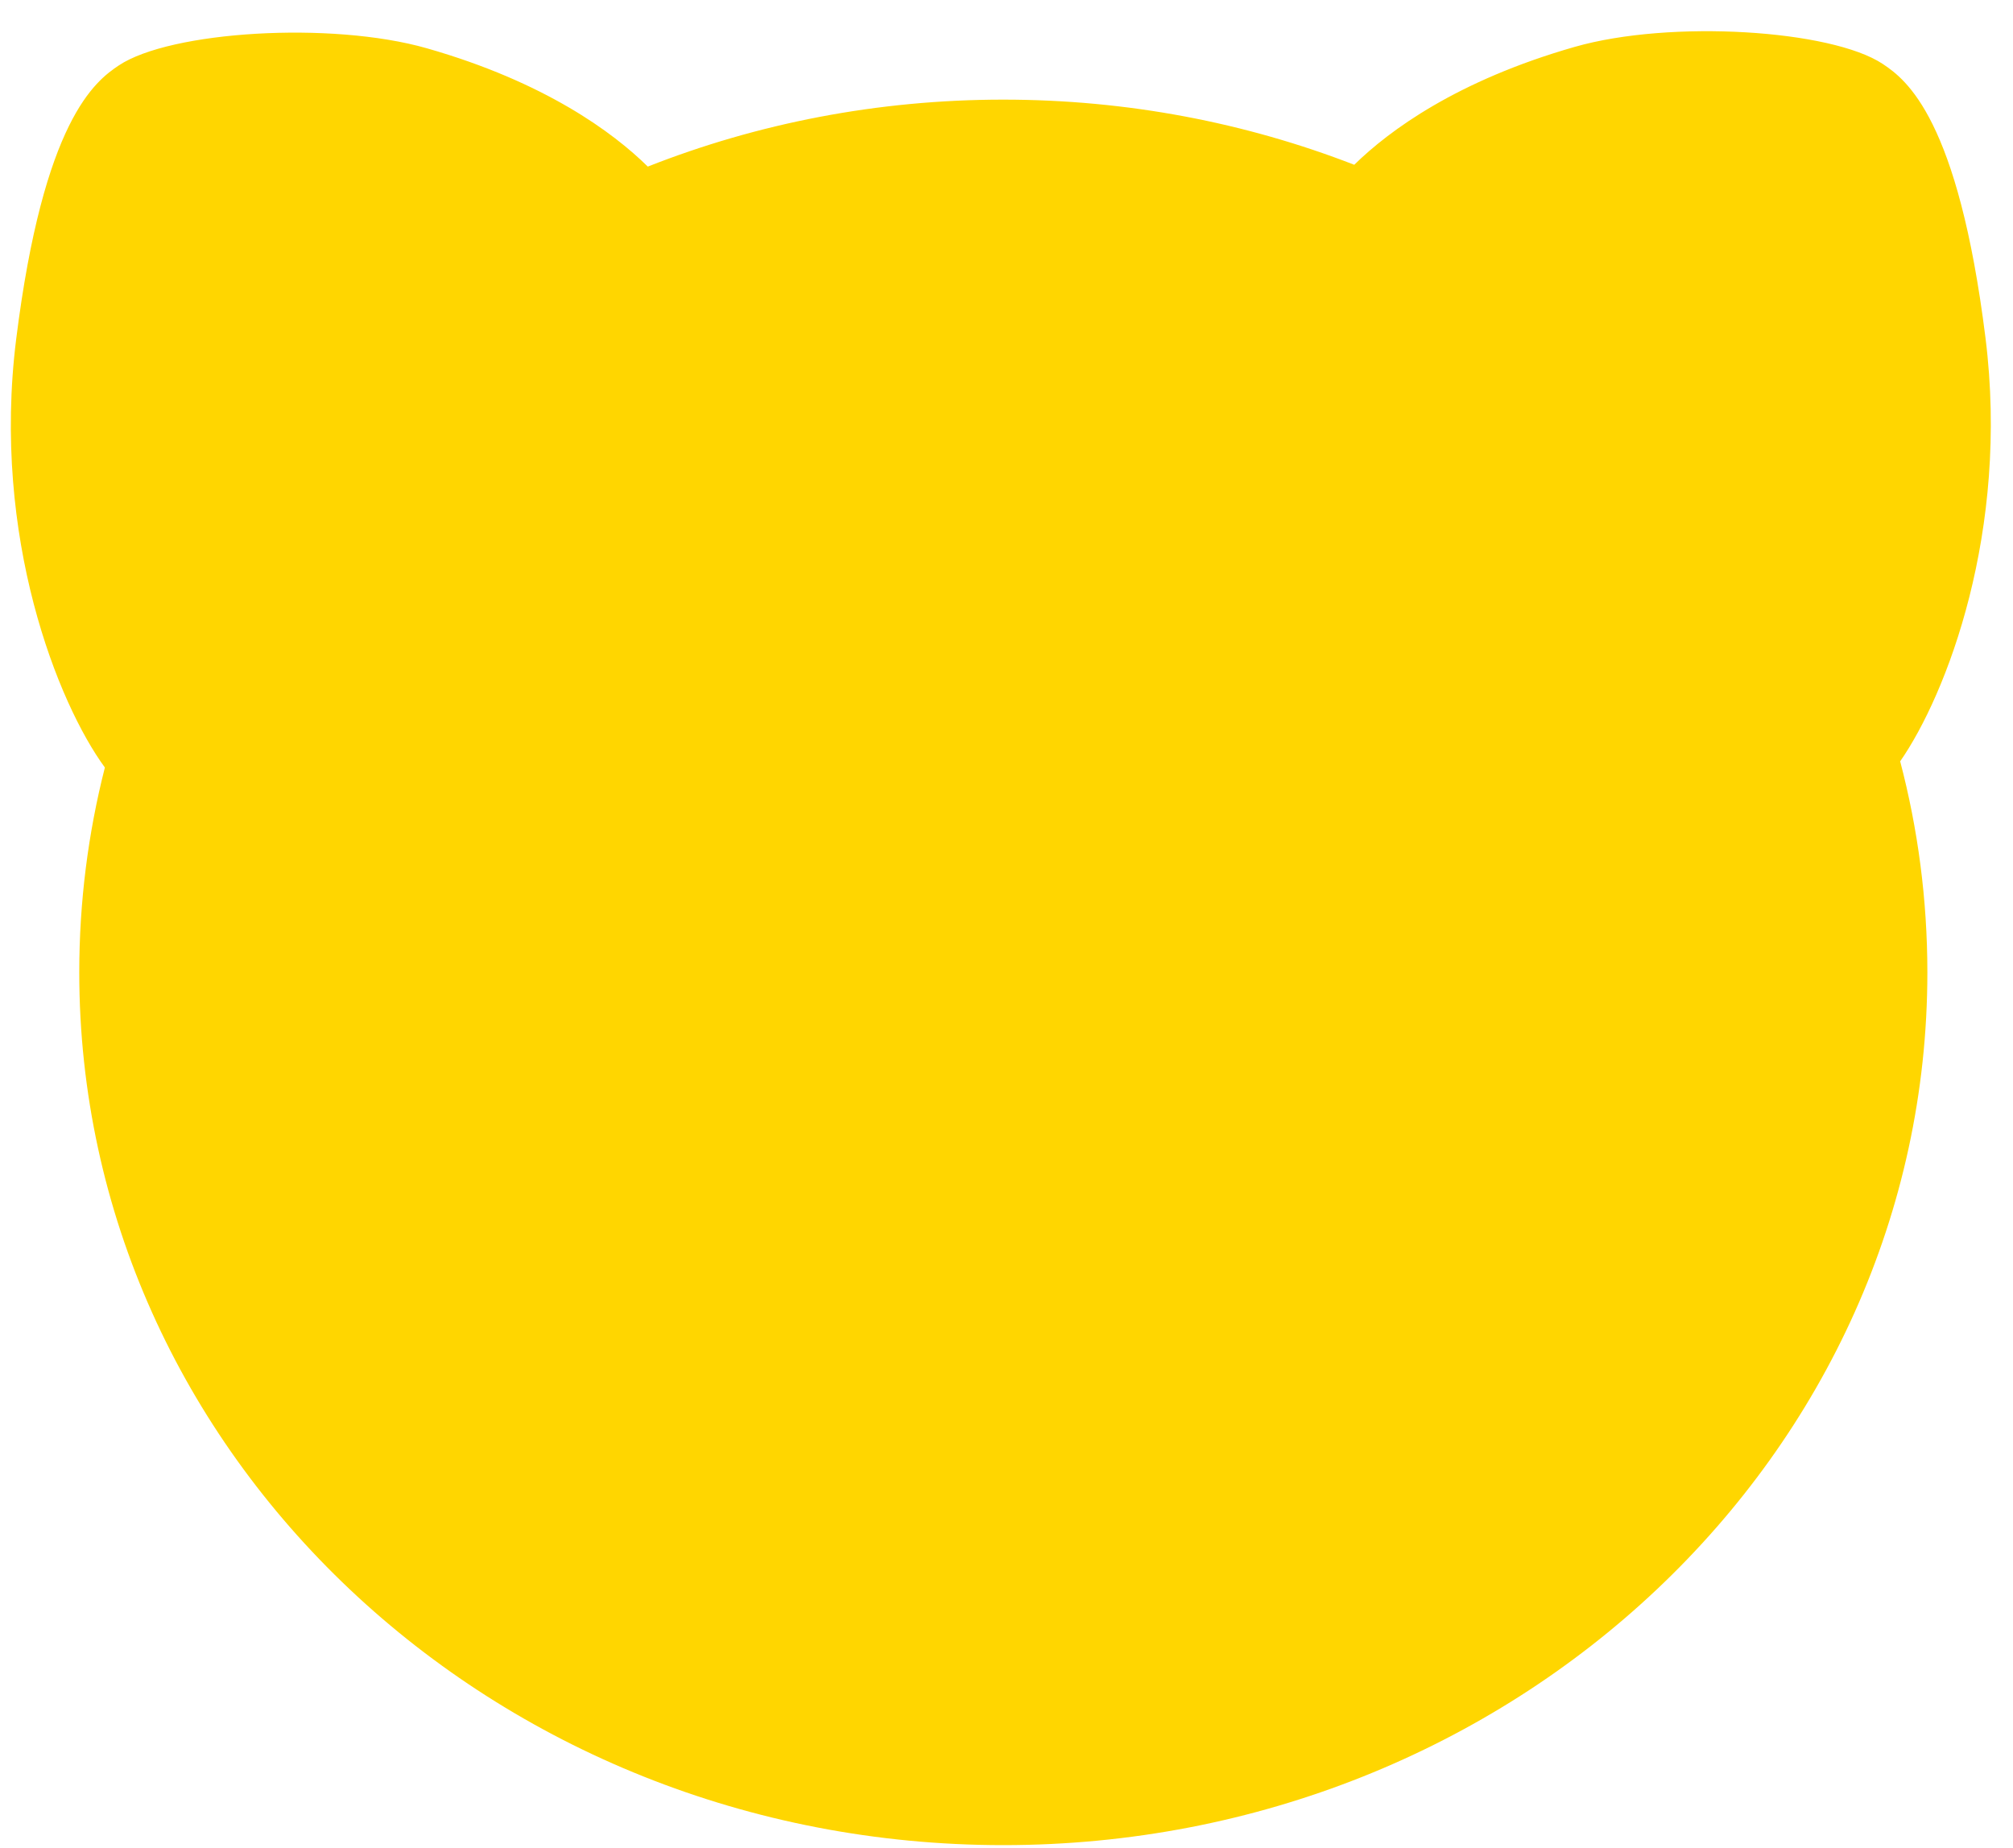 <?xml version="1.0" encoding="UTF-8"?> <svg xmlns="http://www.w3.org/2000/svg" width="61" height="56" viewBox="0 0 61 56" fill="none"><path d="M57.581 23.07C58.989 21.042 60.899 16.097 60.166 10.235C59.336 3.598 57.773 2.417 57.055 1.939C55.499 0.902 50.625 0.59 47.721 1.42C44.157 2.438 42.093 3.957 41.038 4.993C37.759 3.721 34.168 3.019 30.404 3.019C26.586 3.019 22.946 3.741 19.63 5.048C18.578 4.011 16.512 2.485 12.935 1.463C10.031 0.634 5.157 0.945 3.601 1.982C2.883 2.461 1.32 3.641 0.49 10.279C-0.26 16.284 1.762 21.327 3.178 23.257C2.671 25.248 2.402 27.327 2.402 29.465C2.402 44.071 14.939 55.911 30.404 55.911C45.868 55.911 58.405 44.071 58.405 29.465C58.405 27.26 58.119 25.118 57.581 23.07Z" fill="#FFD600"></path></svg> 